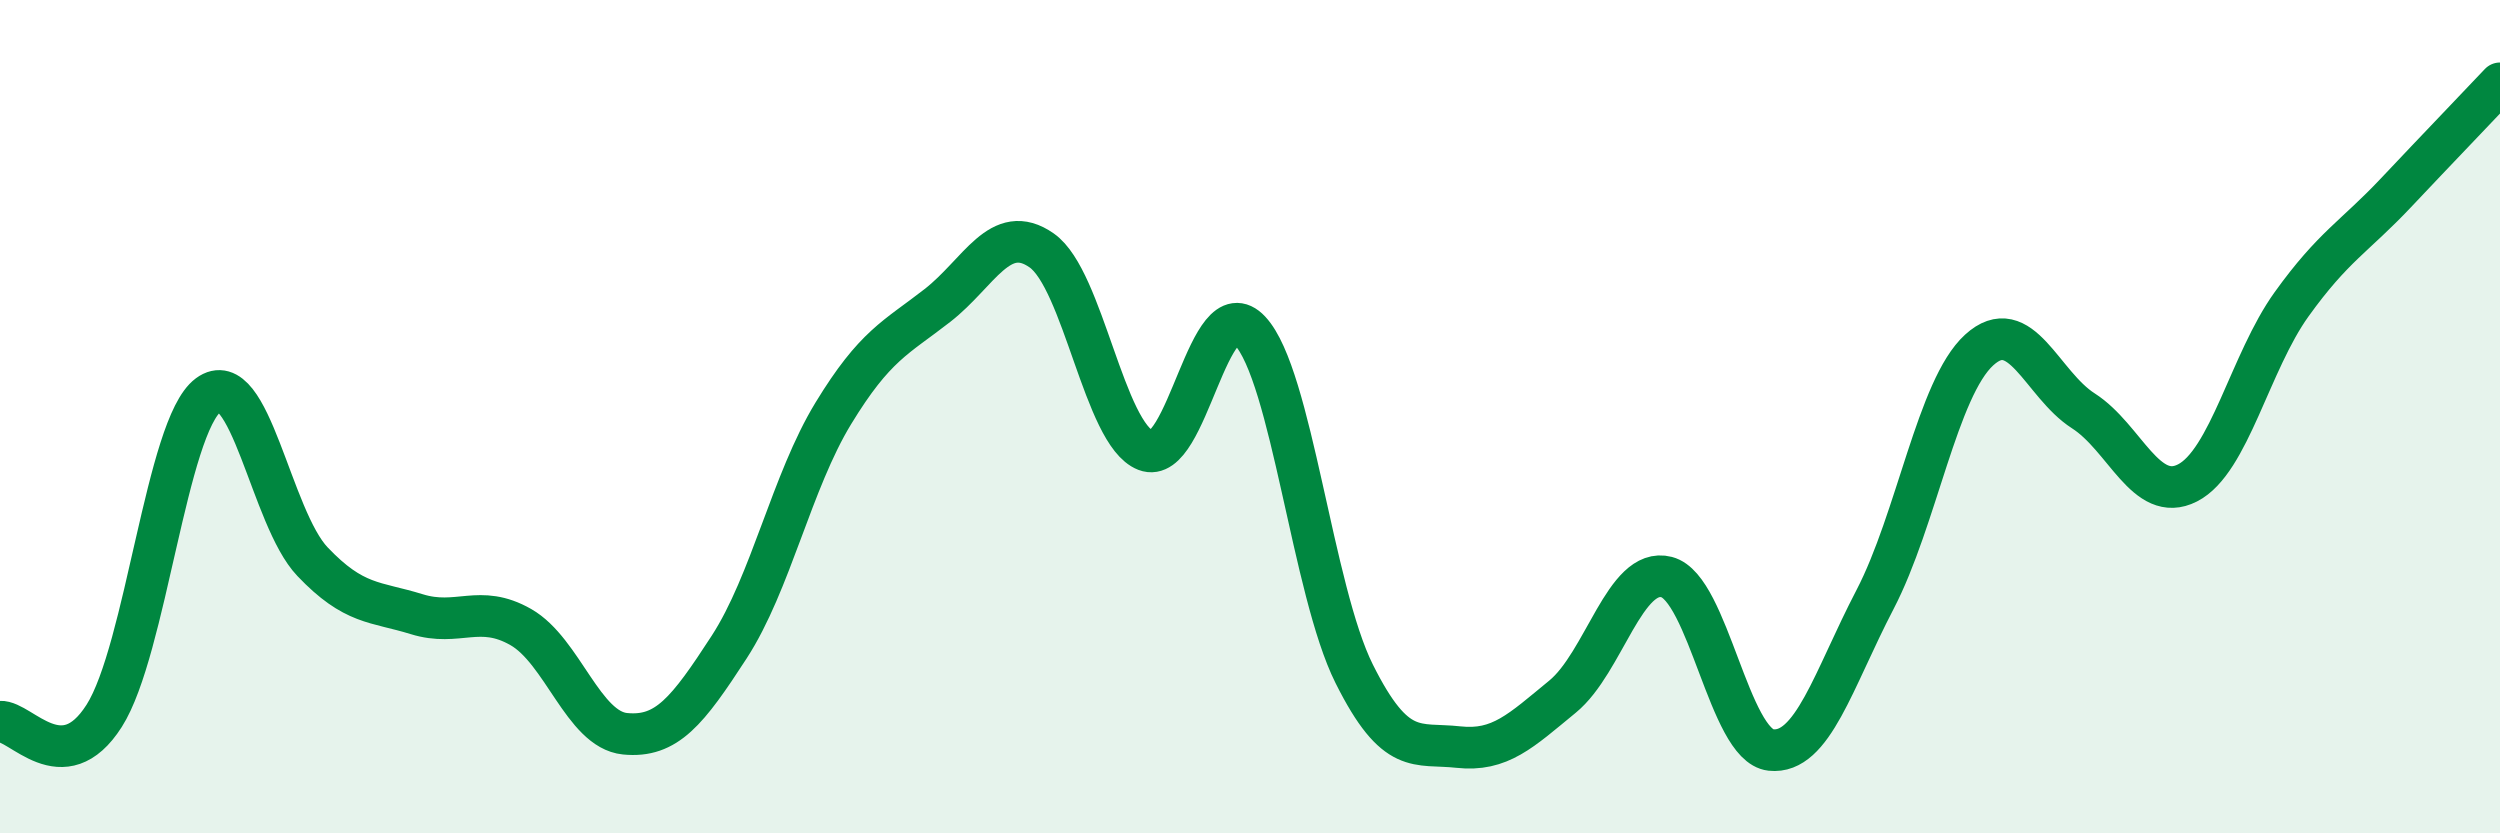 
    <svg width="60" height="20" viewBox="0 0 60 20" xmlns="http://www.w3.org/2000/svg">
      <path
        d="M 0,17.32 C 0.5,17.29 1.5,18.75 2.5,17.18 C 3.5,15.61 4,10.22 5,9.48 C 6,8.74 6.5,12.43 7.5,13.48 C 8.5,14.53 9,14.43 10,14.74 C 11,15.05 11.5,14.48 12.5,15.05 C 13.5,15.62 14,17.51 15,17.61 C 16,17.71 16.5,17.07 17.5,15.53 C 18.5,13.99 19,11.56 20,9.92 C 21,8.28 21.5,8.11 22.5,7.33 C 23.5,6.55 24,5.31 25,6.01 C 26,6.71 26.5,10.42 27.5,10.81 C 28.5,11.2 29,6.87 30,7.94 C 31,9.01 31.5,14.17 32.5,16.17 C 33.5,18.17 34,17.82 35,17.93 C 36,18.04 36.5,17.54 37.5,16.72 C 38.5,15.9 39,13.59 40,13.85 C 41,14.11 41.5,17.89 42.5,18 C 43.5,18.11 44,16.31 45,14.39 C 46,12.47 46.5,9.31 47.5,8.4 C 48.5,7.49 49,9.22 50,9.86 C 51,10.5 51.5,12.1 52.5,11.59 C 53.5,11.08 54,8.69 55,7.3 C 56,5.91 56.5,5.69 57.5,4.63 C 58.5,3.57 59.5,2.53 60,2L60 20L0 20Z"
        fill="#008740"
        opacity="0.1"
        stroke-linecap="round"
        stroke-linejoin="round"
      />
      <path
        d="M 0,17.32 C 0.5,17.29 1.5,18.75 2.5,17.18 C 3.5,15.61 4,10.22 5,9.48 C 6,8.74 6.5,12.43 7.5,13.48 C 8.5,14.53 9,14.43 10,14.74 C 11,15.05 11.5,14.48 12.5,15.05 C 13.5,15.62 14,17.51 15,17.61 C 16,17.71 16.5,17.07 17.5,15.53 C 18.5,13.99 19,11.56 20,9.92 C 21,8.28 21.5,8.11 22.5,7.33 C 23.5,6.55 24,5.31 25,6.01 C 26,6.71 26.5,10.42 27.5,10.81 C 28.5,11.2 29,6.87 30,7.94 C 31,9.01 31.5,14.17 32.5,16.17 C 33.5,18.17 34,17.82 35,17.93 C 36,18.04 36.5,17.54 37.5,16.72 C 38.5,15.9 39,13.59 40,13.85 C 41,14.11 41.5,17.89 42.5,18 C 43.5,18.11 44,16.31 45,14.39 C 46,12.47 46.5,9.31 47.5,8.4 C 48.5,7.49 49,9.22 50,9.86 C 51,10.5 51.5,12.1 52.5,11.59 C 53.5,11.08 54,8.69 55,7.3 C 56,5.91 56.5,5.69 57.5,4.63 C 58.5,3.57 59.5,2.53 60,2"
        stroke="#008740"
        stroke-width="1"
        fill="none"
        stroke-linecap="round"
        stroke-linejoin="round"
      />
    </svg>
  
